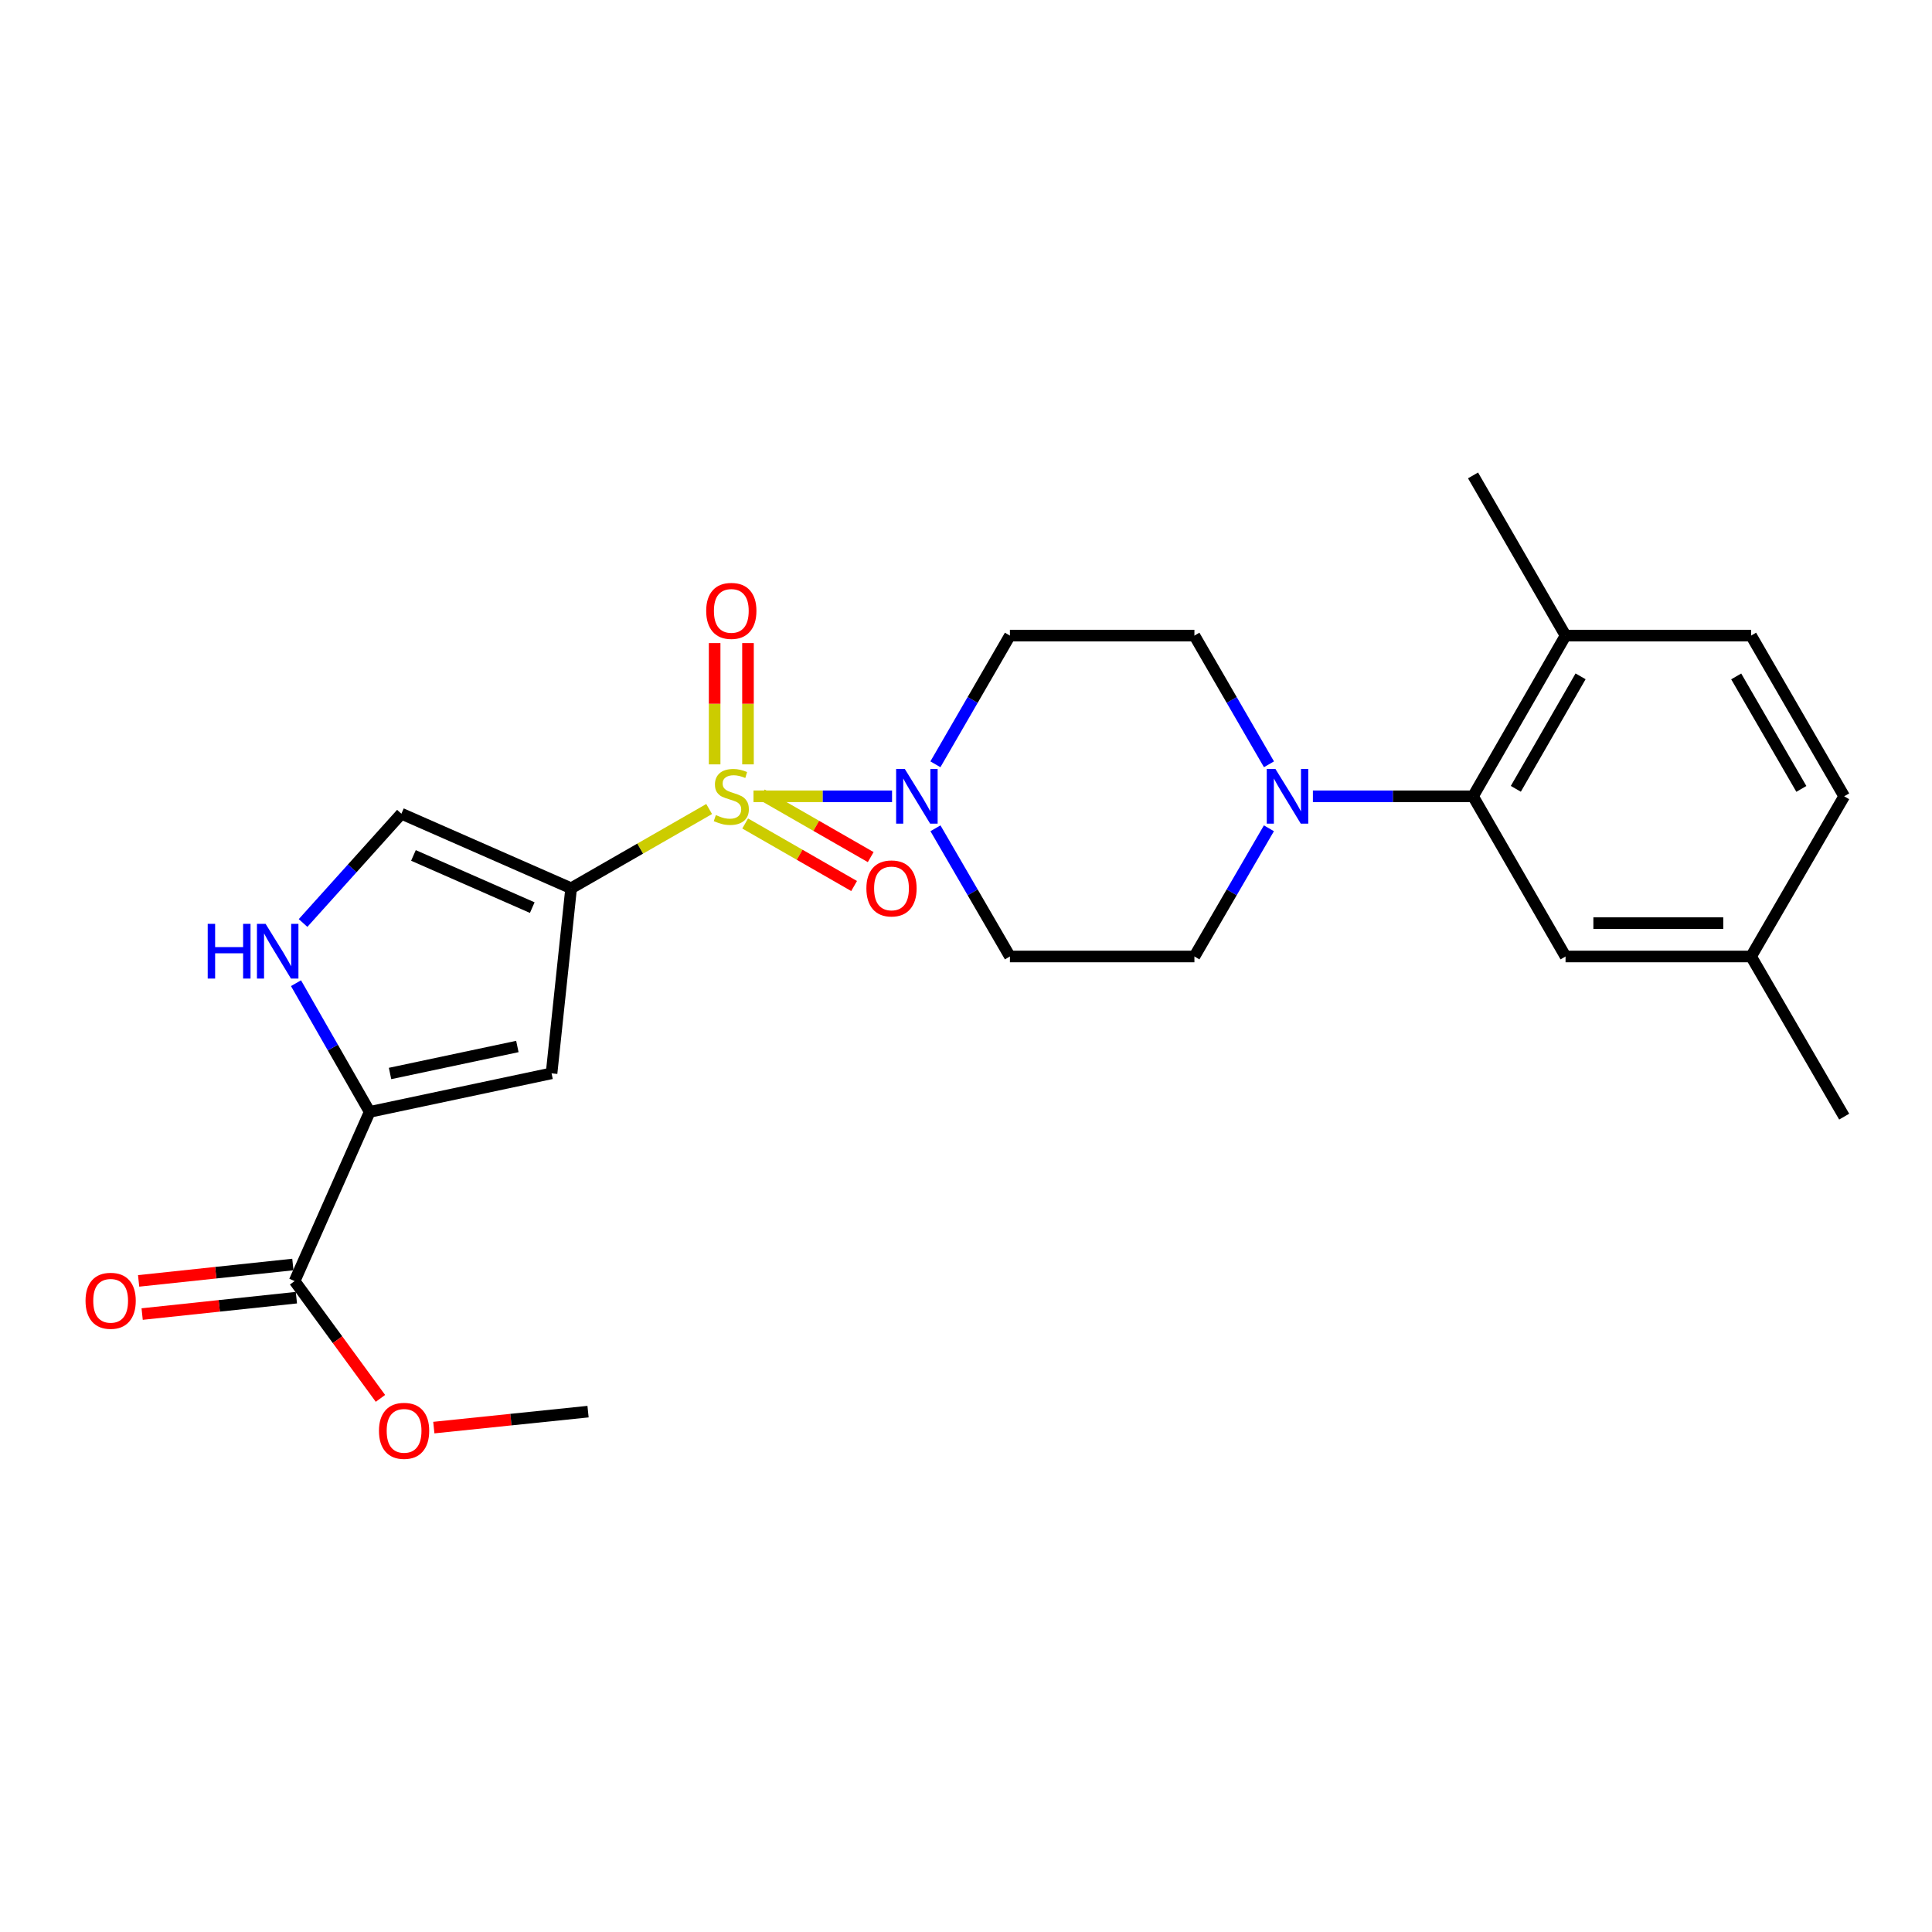<?xml version='1.0' encoding='iso-8859-1'?>
<svg version='1.1' baseProfile='full'
              xmlns='http://www.w3.org/2000/svg'
                      xmlns:rdkit='http://www.rdkit.org/xml'
                      xmlns:xlink='http://www.w3.org/1999/xlink'
                  xml:space='preserve'
width='1000px' height='1000px' viewBox='0 0 1000 1000'>
<!-- END OF HEADER -->
<rect style='opacity:1.0;fill:#FFFFFF;stroke:none' width='1000' height='1000' x='0' y='0'> </rect>
<path class='bond-0' d='M 367.057,418.748 L 331.336,439.257' style='fill:none;fill-rule:evenodd;stroke:#CCCC00;stroke-width:6px;stroke-linecap:butt;stroke-linejoin:miter;stroke-opacity:1' />
<path class='bond-0' d='M 331.336,439.257 L 295.614,459.766' style='fill:none;fill-rule:evenodd;stroke:#000000;stroke-width:6px;stroke-linecap:butt;stroke-linejoin:miter;stroke-opacity:1' />
<path class='bond-2' d='M 390.009,412.163 L 425.866,412.163' style='fill:none;fill-rule:evenodd;stroke:#CCCC00;stroke-width:6px;stroke-linecap:butt;stroke-linejoin:miter;stroke-opacity:1' />
<path class='bond-2' d='M 425.866,412.163 L 461.724,412.163' style='fill:none;fill-rule:evenodd;stroke:#0000FF;stroke-width:6px;stroke-linecap:butt;stroke-linejoin:miter;stroke-opacity:1' />
<path class='bond-9' d='M 387.158,395.641 L 387.158,364.251' style='fill:none;fill-rule:evenodd;stroke:#CCCC00;stroke-width:6px;stroke-linecap:butt;stroke-linejoin:miter;stroke-opacity:1' />
<path class='bond-9' d='M 387.158,364.251 L 387.158,332.86' style='fill:none;fill-rule:evenodd;stroke:#FF0000;stroke-width:6px;stroke-linecap:butt;stroke-linejoin:miter;stroke-opacity:1' />
<path class='bond-9' d='M 369.897,395.641 L 369.897,364.251' style='fill:none;fill-rule:evenodd;stroke:#CCCC00;stroke-width:6px;stroke-linecap:butt;stroke-linejoin:miter;stroke-opacity:1' />
<path class='bond-9' d='M 369.897,364.251 L 369.897,332.86' style='fill:none;fill-rule:evenodd;stroke:#FF0000;stroke-width:6px;stroke-linecap:butt;stroke-linejoin:miter;stroke-opacity:1' />
<path class='bond-10' d='M 385.7,426.233 L 413.892,442.419' style='fill:none;fill-rule:evenodd;stroke:#CCCC00;stroke-width:6px;stroke-linecap:butt;stroke-linejoin:miter;stroke-opacity:1' />
<path class='bond-10' d='M 413.892,442.419 L 442.084,458.605' style='fill:none;fill-rule:evenodd;stroke:#FF0000;stroke-width:6px;stroke-linecap:butt;stroke-linejoin:miter;stroke-opacity:1' />
<path class='bond-10' d='M 394.295,411.263 L 422.487,427.449' style='fill:none;fill-rule:evenodd;stroke:#CCCC00;stroke-width:6px;stroke-linecap:butt;stroke-linejoin:miter;stroke-opacity:1' />
<path class='bond-10' d='M 422.487,427.449 L 450.678,443.635' style='fill:none;fill-rule:evenodd;stroke:#FF0000;stroke-width:6px;stroke-linecap:butt;stroke-linejoin:miter;stroke-opacity:1' />
<path class='bond-1' d='M 295.614,459.766 L 285.488,555.558' style='fill:none;fill-rule:evenodd;stroke:#000000;stroke-width:6px;stroke-linecap:butt;stroke-linejoin:miter;stroke-opacity:1' />
<path class='bond-5' d='M 295.614,459.766 L 207.763,421.177' style='fill:none;fill-rule:evenodd;stroke:#000000;stroke-width:6px;stroke-linecap:butt;stroke-linejoin:miter;stroke-opacity:1' />
<path class='bond-5' d='M 275.495,469.782 L 213.998,442.77' style='fill:none;fill-rule:evenodd;stroke:#000000;stroke-width:6px;stroke-linecap:butt;stroke-linejoin:miter;stroke-opacity:1' />
<path class='bond-3' d='M 285.488,555.558 L 191.345,575.515' style='fill:none;fill-rule:evenodd;stroke:#000000;stroke-width:6px;stroke-linecap:butt;stroke-linejoin:miter;stroke-opacity:1' />
<path class='bond-3' d='M 267.787,541.665 L 201.887,555.635' style='fill:none;fill-rule:evenodd;stroke:#000000;stroke-width:6px;stroke-linecap:butt;stroke-linejoin:miter;stroke-opacity:1' />
<path class='bond-11' d='M 484.194,428.72 L 503.461,461.898' style='fill:none;fill-rule:evenodd;stroke:#0000FF;stroke-width:6px;stroke-linecap:butt;stroke-linejoin:miter;stroke-opacity:1' />
<path class='bond-11' d='M 503.461,461.898 L 522.729,495.076' style='fill:none;fill-rule:evenodd;stroke:#000000;stroke-width:6px;stroke-linecap:butt;stroke-linejoin:miter;stroke-opacity:1' />
<path class='bond-12' d='M 484.166,395.6 L 503.447,362.291' style='fill:none;fill-rule:evenodd;stroke:#0000FF;stroke-width:6px;stroke-linecap:butt;stroke-linejoin:miter;stroke-opacity:1' />
<path class='bond-12' d='M 503.447,362.291 L 522.729,328.981' style='fill:none;fill-rule:evenodd;stroke:#000000;stroke-width:6px;stroke-linecap:butt;stroke-linejoin:miter;stroke-opacity:1' />
<path class='bond-8' d='M 191.345,575.515 L 152.497,663.088' style='fill:none;fill-rule:evenodd;stroke:#000000;stroke-width:6px;stroke-linecap:butt;stroke-linejoin:miter;stroke-opacity:1' />
<path class='bond-26' d='M 191.345,575.515 L 172.277,542.207' style='fill:none;fill-rule:evenodd;stroke:#000000;stroke-width:6px;stroke-linecap:butt;stroke-linejoin:miter;stroke-opacity:1' />
<path class='bond-26' d='M 172.277,542.207 L 153.21,508.899' style='fill:none;fill-rule:evenodd;stroke:#0000FF;stroke-width:6px;stroke-linecap:butt;stroke-linejoin:miter;stroke-opacity:1' />
<path class='bond-4' d='M 156.865,477.746 L 182.314,449.462' style='fill:none;fill-rule:evenodd;stroke:#0000FF;stroke-width:6px;stroke-linecap:butt;stroke-linejoin:miter;stroke-opacity:1' />
<path class='bond-4' d='M 182.314,449.462 L 207.763,421.177' style='fill:none;fill-rule:evenodd;stroke:#000000;stroke-width:6px;stroke-linecap:butt;stroke-linejoin:miter;stroke-opacity:1' />
<path class='bond-6' d='M 656.816,395.599 L 637.52,362.29' style='fill:none;fill-rule:evenodd;stroke:#0000FF;stroke-width:6px;stroke-linecap:butt;stroke-linejoin:miter;stroke-opacity:1' />
<path class='bond-6' d='M 637.52,362.29 L 618.223,328.981' style='fill:none;fill-rule:evenodd;stroke:#000000;stroke-width:6px;stroke-linecap:butt;stroke-linejoin:miter;stroke-opacity:1' />
<path class='bond-7' d='M 679.553,412.163 L 720.998,412.163' style='fill:none;fill-rule:evenodd;stroke:#0000FF;stroke-width:6px;stroke-linecap:butt;stroke-linejoin:miter;stroke-opacity:1' />
<path class='bond-7' d='M 720.998,412.163 L 762.444,412.163' style='fill:none;fill-rule:evenodd;stroke:#000000;stroke-width:6px;stroke-linecap:butt;stroke-linejoin:miter;stroke-opacity:1' />
<path class='bond-25' d='M 656.789,428.72 L 637.506,461.898' style='fill:none;fill-rule:evenodd;stroke:#0000FF;stroke-width:6px;stroke-linecap:butt;stroke-linejoin:miter;stroke-opacity:1' />
<path class='bond-25' d='M 637.506,461.898 L 618.223,495.076' style='fill:none;fill-rule:evenodd;stroke:#000000;stroke-width:6px;stroke-linecap:butt;stroke-linejoin:miter;stroke-opacity:1' />
<path class='bond-15' d='M 762.444,412.163 L 810.325,328.981' style='fill:none;fill-rule:evenodd;stroke:#000000;stroke-width:6px;stroke-linecap:butt;stroke-linejoin:miter;stroke-opacity:1' />
<path class='bond-15' d='M 784.586,408.297 L 818.103,350.07' style='fill:none;fill-rule:evenodd;stroke:#000000;stroke-width:6px;stroke-linecap:butt;stroke-linejoin:miter;stroke-opacity:1' />
<path class='bond-16' d='M 762.444,412.163 L 810.325,495.076' style='fill:none;fill-rule:evenodd;stroke:#000000;stroke-width:6px;stroke-linecap:butt;stroke-linejoin:miter;stroke-opacity:1' />
<path class='bond-17' d='M 151.585,654.506 L 111.669,658.747' style='fill:none;fill-rule:evenodd;stroke:#000000;stroke-width:6px;stroke-linecap:butt;stroke-linejoin:miter;stroke-opacity:1' />
<path class='bond-17' d='M 111.669,658.747 L 71.753,662.987' style='fill:none;fill-rule:evenodd;stroke:#FF0000;stroke-width:6px;stroke-linecap:butt;stroke-linejoin:miter;stroke-opacity:1' />
<path class='bond-17' d='M 153.409,671.671 L 113.493,675.911' style='fill:none;fill-rule:evenodd;stroke:#000000;stroke-width:6px;stroke-linecap:butt;stroke-linejoin:miter;stroke-opacity:1' />
<path class='bond-17' d='M 113.493,675.911 L 73.577,680.152' style='fill:none;fill-rule:evenodd;stroke:#FF0000;stroke-width:6px;stroke-linecap:butt;stroke-linejoin:miter;stroke-opacity:1' />
<path class='bond-20' d='M 152.497,663.088 L 174.708,693.443' style='fill:none;fill-rule:evenodd;stroke:#000000;stroke-width:6px;stroke-linecap:butt;stroke-linejoin:miter;stroke-opacity:1' />
<path class='bond-20' d='M 174.708,693.443 L 196.92,723.797' style='fill:none;fill-rule:evenodd;stroke:#FF0000;stroke-width:6px;stroke-linecap:butt;stroke-linejoin:miter;stroke-opacity:1' />
<path class='bond-13' d='M 522.729,495.076 L 618.223,495.076' style='fill:none;fill-rule:evenodd;stroke:#000000;stroke-width:6px;stroke-linecap:butt;stroke-linejoin:miter;stroke-opacity:1' />
<path class='bond-14' d='M 522.729,328.981 L 618.223,328.981' style='fill:none;fill-rule:evenodd;stroke:#000000;stroke-width:6px;stroke-linecap:butt;stroke-linejoin:miter;stroke-opacity:1' />
<path class='bond-18' d='M 810.325,328.981 L 906.367,328.981' style='fill:none;fill-rule:evenodd;stroke:#000000;stroke-width:6px;stroke-linecap:butt;stroke-linejoin:miter;stroke-opacity:1' />
<path class='bond-22' d='M 810.325,328.981 L 762.444,246.068' style='fill:none;fill-rule:evenodd;stroke:#000000;stroke-width:6px;stroke-linecap:butt;stroke-linejoin:miter;stroke-opacity:1' />
<path class='bond-19' d='M 810.325,495.076 L 906.367,495.076' style='fill:none;fill-rule:evenodd;stroke:#000000;stroke-width:6px;stroke-linecap:butt;stroke-linejoin:miter;stroke-opacity:1' />
<path class='bond-19' d='M 824.731,477.814 L 891.96,477.814' style='fill:none;fill-rule:evenodd;stroke:#000000;stroke-width:6px;stroke-linecap:butt;stroke-linejoin:miter;stroke-opacity:1' />
<path class='bond-27' d='M 906.367,328.981 L 954.545,412.163' style='fill:none;fill-rule:evenodd;stroke:#000000;stroke-width:6px;stroke-linecap:butt;stroke-linejoin:miter;stroke-opacity:1' />
<path class='bond-27' d='M 898.656,350.11 L 932.382,408.337' style='fill:none;fill-rule:evenodd;stroke:#000000;stroke-width:6px;stroke-linecap:butt;stroke-linejoin:miter;stroke-opacity:1' />
<path class='bond-21' d='M 906.367,495.076 L 954.545,412.163' style='fill:none;fill-rule:evenodd;stroke:#000000;stroke-width:6px;stroke-linecap:butt;stroke-linejoin:miter;stroke-opacity:1' />
<path class='bond-23' d='M 906.367,495.076 L 954.545,577.97' style='fill:none;fill-rule:evenodd;stroke:#000000;stroke-width:6px;stroke-linecap:butt;stroke-linejoin:miter;stroke-opacity:1' />
<path class='bond-24' d='M 224.546,738.922 L 264.458,734.79' style='fill:none;fill-rule:evenodd;stroke:#FF0000;stroke-width:6px;stroke-linecap:butt;stroke-linejoin:miter;stroke-opacity:1' />
<path class='bond-24' d='M 264.458,734.79 L 304.37,730.658' style='fill:none;fill-rule:evenodd;stroke:#000000;stroke-width:6px;stroke-linecap:butt;stroke-linejoin:miter;stroke-opacity:1' />
<path  class='atom-0' d='M 370.527 421.883
Q 370.847 422.003, 372.167 422.563
Q 373.487 423.123, 374.927 423.483
Q 376.407 423.803, 377.847 423.803
Q 380.527 423.803, 382.087 422.523
Q 383.647 421.203, 383.647 418.923
Q 383.647 417.363, 382.847 416.403
Q 382.087 415.443, 380.887 414.923
Q 379.687 414.403, 377.687 413.803
Q 375.167 413.043, 373.647 412.323
Q 372.167 411.603, 371.087 410.083
Q 370.047 408.563, 370.047 406.003
Q 370.047 402.443, 372.447 400.243
Q 374.887 398.043, 379.687 398.043
Q 382.967 398.043, 386.687 399.603
L 385.767 402.683
Q 382.367 401.283, 379.807 401.283
Q 377.047 401.283, 375.527 402.443
Q 374.007 403.563, 374.047 405.523
Q 374.047 407.043, 374.807 407.963
Q 375.607 408.883, 376.727 409.403
Q 377.887 409.923, 379.807 410.523
Q 382.367 411.323, 383.887 412.123
Q 385.407 412.923, 386.487 414.563
Q 387.607 416.163, 387.607 418.923
Q 387.607 422.843, 384.967 424.963
Q 382.367 427.043, 378.007 427.043
Q 375.487 427.043, 373.567 426.483
Q 371.687 425.963, 369.447 425.043
L 370.527 421.883
' fill='#CCCC00'/>
<path  class='atom-3' d='M 468.318 398.003
L 477.598 413.003
Q 478.518 414.483, 479.998 417.163
Q 481.478 419.843, 481.558 420.003
L 481.558 398.003
L 485.318 398.003
L 485.318 426.323
L 481.438 426.323
L 471.478 409.923
Q 470.318 408.003, 469.078 405.803
Q 467.878 403.603, 467.518 402.923
L 467.518 426.323
L 463.838 426.323
L 463.838 398.003
L 468.318 398.003
' fill='#0000FF'/>
<path  class='atom-5' d='M 107.512 478.183
L 111.352 478.183
L 111.352 490.223
L 125.832 490.223
L 125.832 478.183
L 129.672 478.183
L 129.672 506.503
L 125.832 506.503
L 125.832 493.423
L 111.352 493.423
L 111.352 506.503
L 107.512 506.503
L 107.512 478.183
' fill='#0000FF'/>
<path  class='atom-5' d='M 137.472 478.183
L 146.752 493.183
Q 147.672 494.663, 149.152 497.343
Q 150.632 500.023, 150.712 500.183
L 150.712 478.183
L 154.472 478.183
L 154.472 506.503
L 150.592 506.503
L 140.632 490.103
Q 139.472 488.183, 138.232 485.983
Q 137.032 483.783, 136.672 483.103
L 136.672 506.503
L 132.992 506.503
L 132.992 478.183
L 137.472 478.183
' fill='#0000FF'/>
<path  class='atom-7' d='M 660.152 398.003
L 669.432 413.003
Q 670.352 414.483, 671.832 417.163
Q 673.312 419.843, 673.392 420.003
L 673.392 398.003
L 677.152 398.003
L 677.152 426.323
L 673.272 426.323
L 663.312 409.923
Q 662.152 408.003, 660.912 405.803
Q 659.712 403.603, 659.352 402.923
L 659.352 426.323
L 655.672 426.323
L 655.672 398.003
L 660.152 398.003
' fill='#0000FF'/>
<path  class='atom-10' d='M 365.527 316.192
Q 365.527 309.392, 368.887 305.592
Q 372.247 301.792, 378.527 301.792
Q 384.807 301.792, 388.167 305.592
Q 391.527 309.392, 391.527 316.192
Q 391.527 323.072, 388.127 326.992
Q 384.727 330.872, 378.527 330.872
Q 372.287 330.872, 368.887 326.992
Q 365.527 323.112, 365.527 316.192
M 378.527 327.672
Q 382.847 327.672, 385.167 324.792
Q 387.527 321.872, 387.527 316.192
Q 387.527 310.632, 385.167 307.832
Q 382.847 304.992, 378.527 304.992
Q 374.207 304.992, 371.847 307.792
Q 369.527 310.592, 369.527 316.192
Q 369.527 321.912, 371.847 324.792
Q 374.207 327.672, 378.527 327.672
' fill='#FF0000'/>
<path  class='atom-11' d='M 448.44 459.846
Q 448.44 453.046, 451.8 449.246
Q 455.16 445.446, 461.44 445.446
Q 467.72 445.446, 471.08 449.246
Q 474.44 453.046, 474.44 459.846
Q 474.44 466.726, 471.04 470.646
Q 467.64 474.526, 461.44 474.526
Q 455.2 474.526, 451.8 470.646
Q 448.44 466.766, 448.44 459.846
M 461.44 471.326
Q 465.76 471.326, 468.08 468.446
Q 470.44 465.526, 470.44 459.846
Q 470.44 454.286, 468.08 451.486
Q 465.76 448.646, 461.44 448.646
Q 457.12 448.646, 454.76 451.446
Q 452.44 454.246, 452.44 459.846
Q 452.44 465.566, 454.76 468.446
Q 457.12 471.326, 461.44 471.326
' fill='#FF0000'/>
<path  class='atom-18' d='M 44.271 673.285
Q 44.271 666.485, 47.631 662.685
Q 50.991 658.885, 57.271 658.885
Q 63.551 658.885, 66.911 662.685
Q 70.271 666.485, 70.271 673.285
Q 70.271 680.165, 66.871 684.085
Q 63.471 687.965, 57.271 687.965
Q 51.031 687.965, 47.631 684.085
Q 44.271 680.205, 44.271 673.285
M 57.271 684.765
Q 61.591 684.765, 63.911 681.885
Q 66.271 678.965, 66.271 673.285
Q 66.271 667.725, 63.911 664.925
Q 61.591 662.085, 57.271 662.085
Q 52.951 662.085, 50.591 664.885
Q 48.271 667.685, 48.271 673.285
Q 48.271 679.005, 50.591 681.885
Q 52.951 684.765, 57.271 684.765
' fill='#FF0000'/>
<path  class='atom-21' d='M 196.153 740.596
Q 196.153 733.796, 199.513 729.996
Q 202.873 726.196, 209.153 726.196
Q 215.433 726.196, 218.793 729.996
Q 222.153 733.796, 222.153 740.596
Q 222.153 747.476, 218.753 751.396
Q 215.353 755.276, 209.153 755.276
Q 202.913 755.276, 199.513 751.396
Q 196.153 747.516, 196.153 740.596
M 209.153 752.076
Q 213.473 752.076, 215.793 749.196
Q 218.153 746.276, 218.153 740.596
Q 218.153 735.036, 215.793 732.236
Q 213.473 729.396, 209.153 729.396
Q 204.833 729.396, 202.473 732.196
Q 200.153 734.996, 200.153 740.596
Q 200.153 746.316, 202.473 749.196
Q 204.833 752.076, 209.153 752.076
' fill='#FF0000'/>
</svg>
